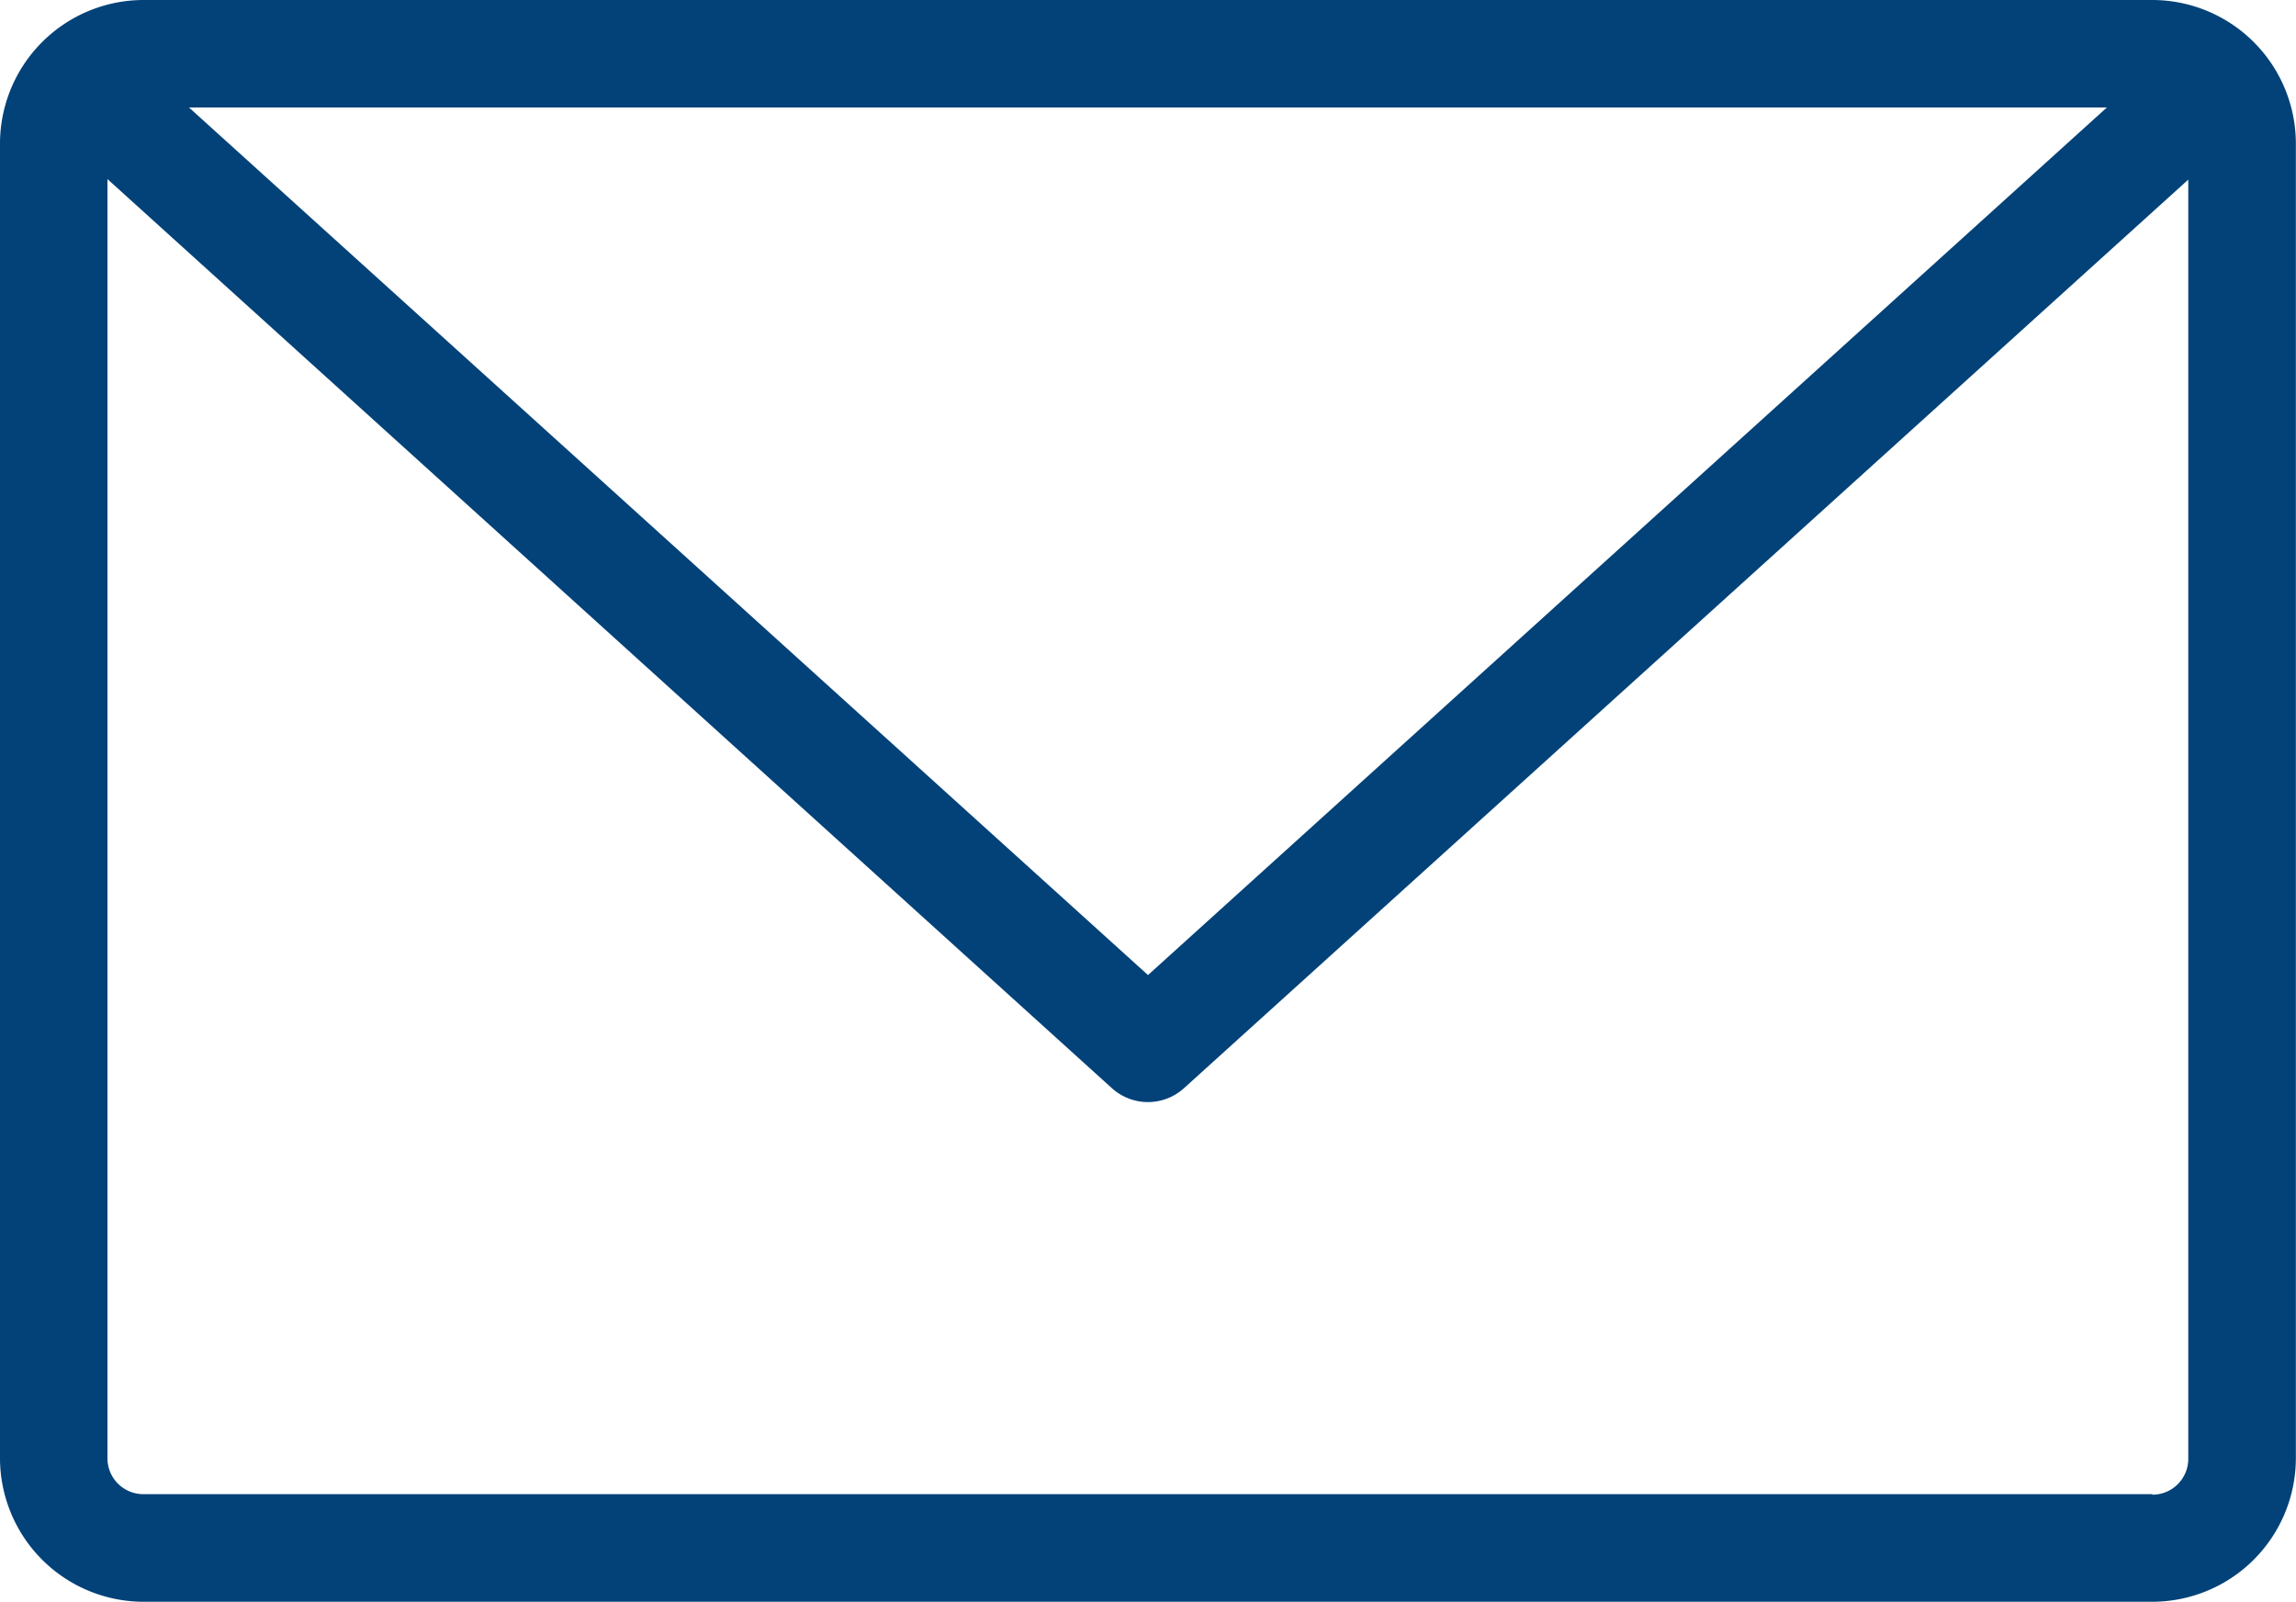 <svg xmlns="http://www.w3.org/2000/svg" xmlns:xlink="http://www.w3.org/1999/xlink" width="17.094" height="11.924" viewBox="0 0 17.094 11.924"><defs><clipPath id="a"><rect width="17.094" height="11.924" fill="#024278"/></clipPath></defs><g clip-path="url(#a)"><path d="M16.025,11.122H1.068A.267.267,0,0,1,.8,10.855V1.333L8.278,8.1a.4.4,0,0,0,.537,0l7.477-6.763v9.522a.267.267,0,0,1-.267.267M15.686.8H1.407l7.14,6.458L15.686.8m.339-.8H1.068A1.07,1.07,0,0,0,0,1.068v9.787a1.07,1.07,0,0,0,1.068,1.068H16.025a1.07,1.07,0,0,0,1.068-1.068V1.068A1.07,1.07,0,0,0,16.025,0" fill="#024278" fill-rule="evenodd"/></g></svg>